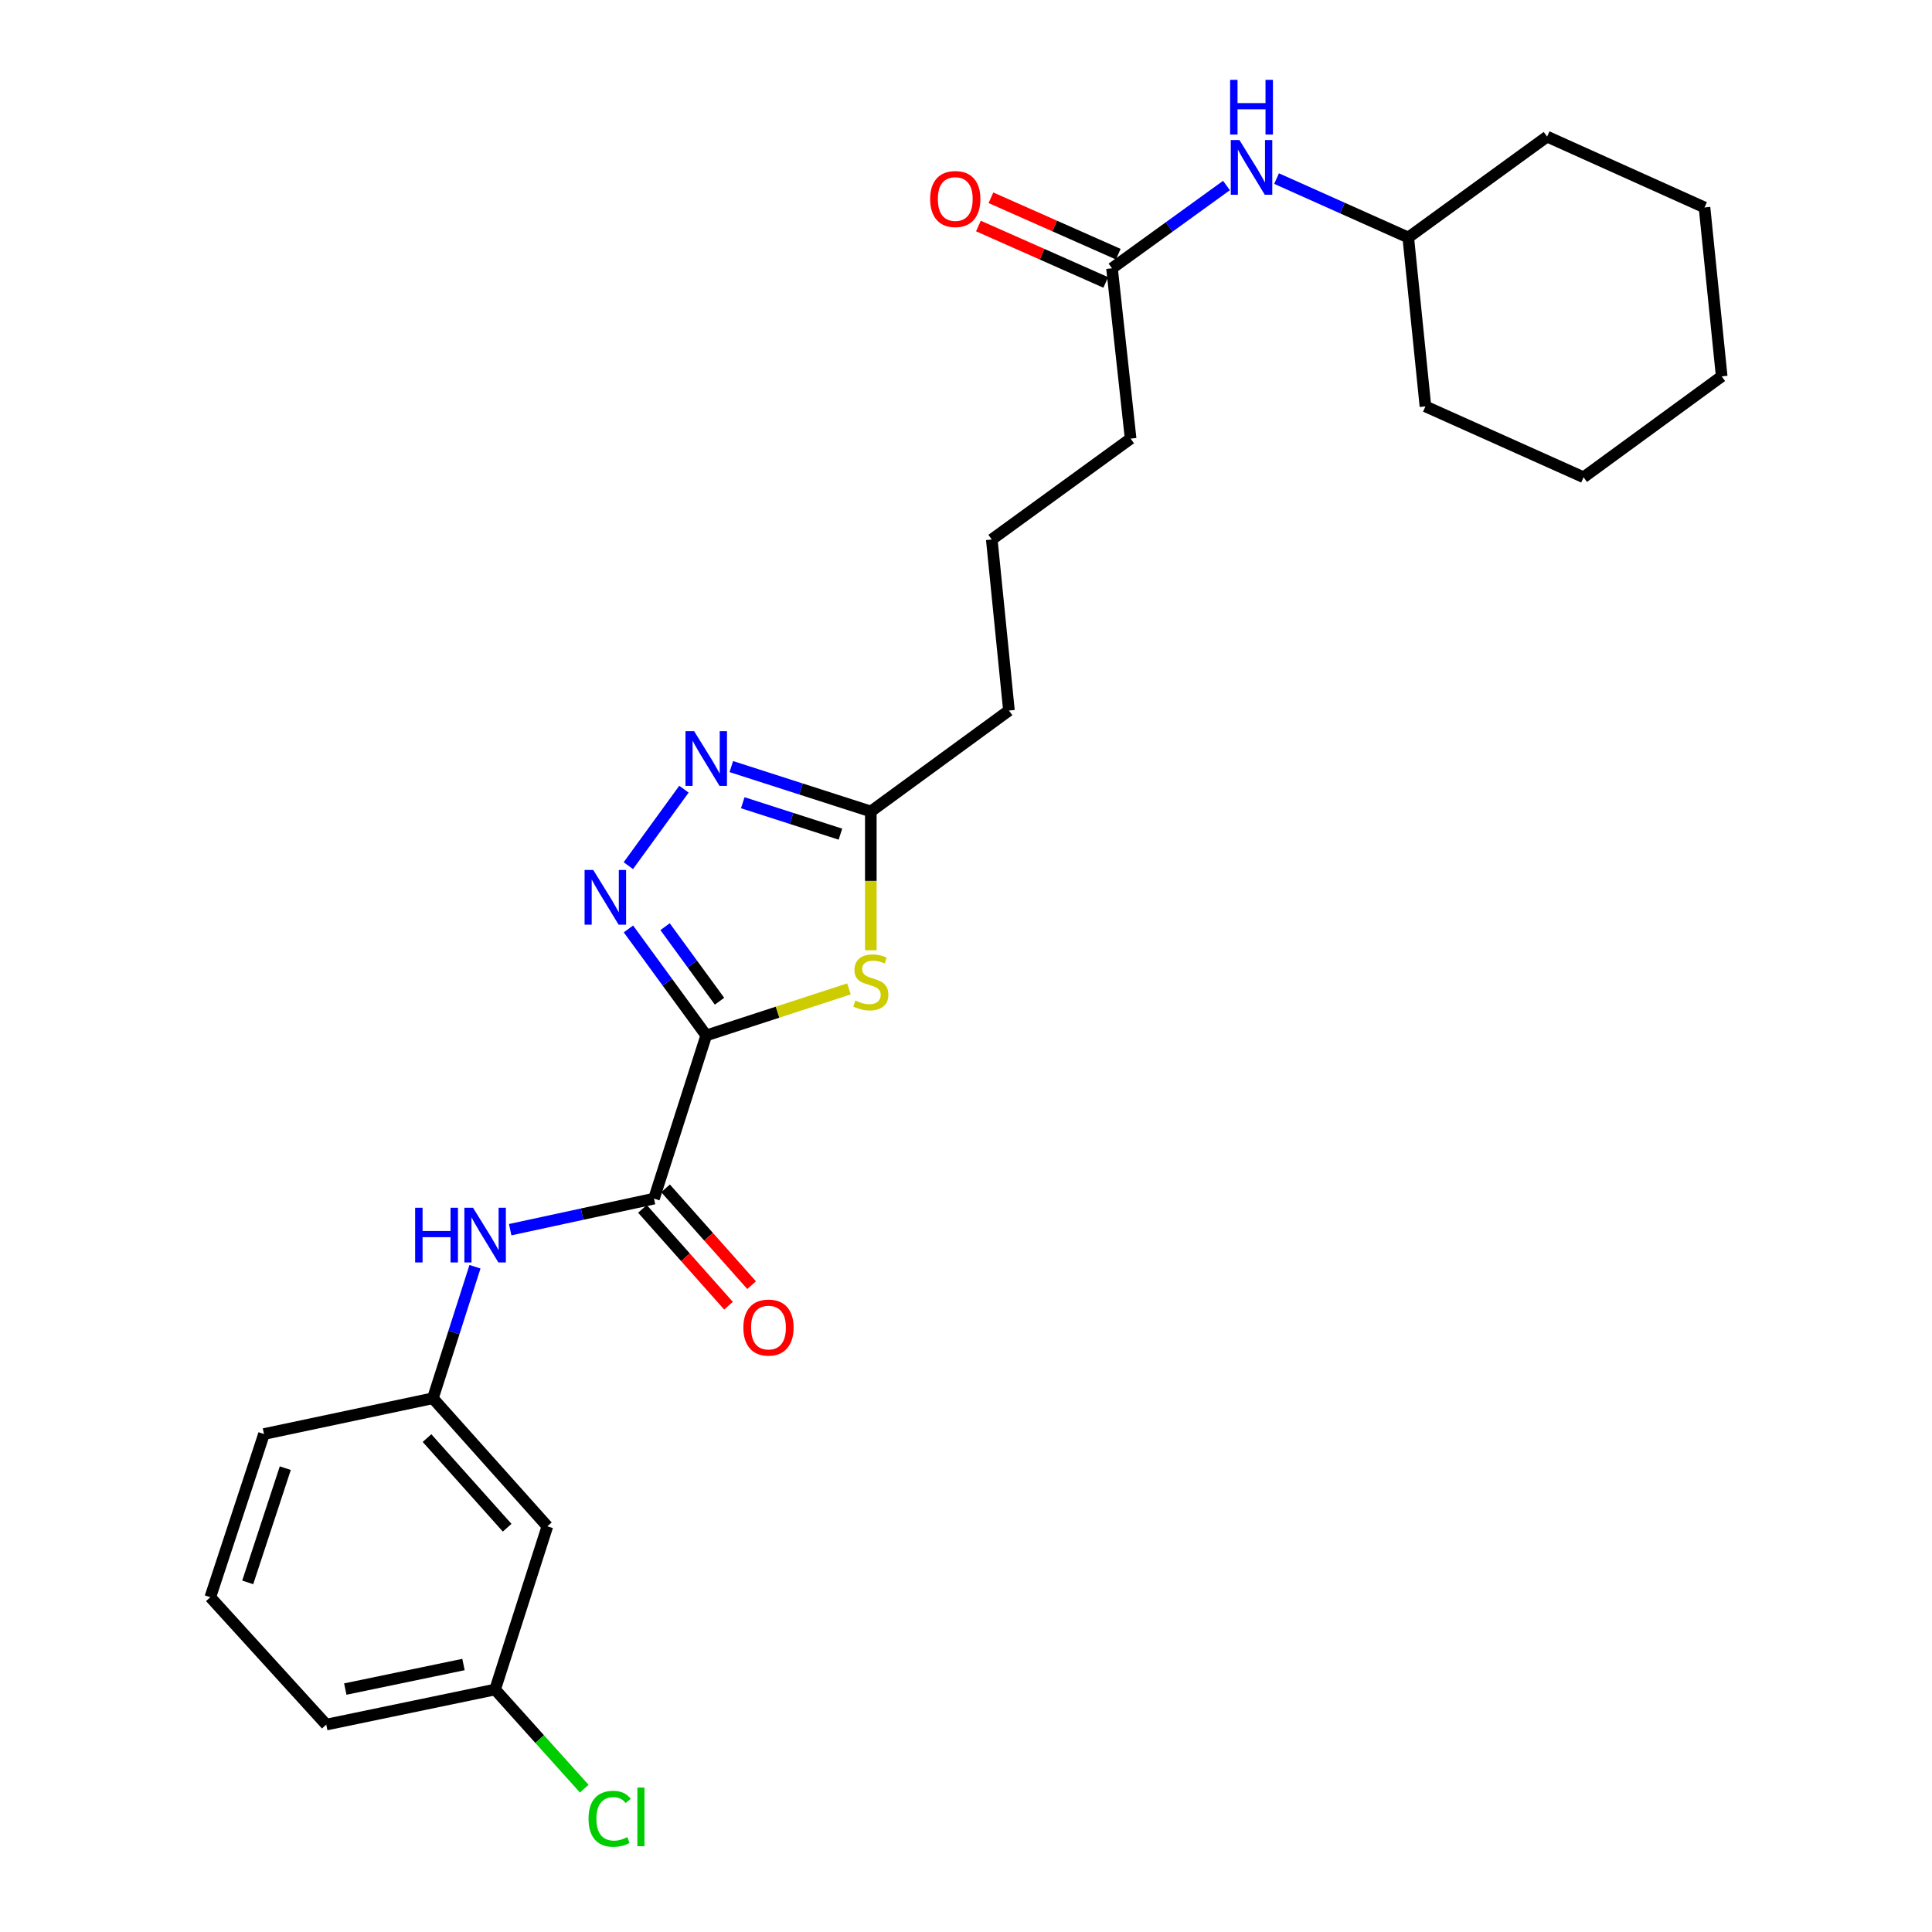 <?xml version='1.0' encoding='iso-8859-1'?>
<svg version='1.1' baseProfile='full'
              xmlns='http://www.w3.org/2000/svg'
                      xmlns:rdkit='http://www.rdkit.org/xml'
                      xmlns:xlink='http://www.w3.org/1999/xlink'
                  xml:space='preserve'
width='1000px' height='1000px' viewBox='0 0 1000 1000'>
<!-- END OF HEADER -->
<rect style='opacity:1.0;fill:#FFFFFF;stroke:none' width='1000' height='1000' x='0' y='0'> </rect>
<path class='bond-0' d='M 365.545,535.937 L 345.413,508.377' style='fill:none;fill-rule:evenodd;stroke:#000000;stroke-width:6px;stroke-linecap:butt;stroke-linejoin:miter;stroke-opacity:1' />
<path class='bond-0' d='M 345.413,508.377 L 325.281,480.817' style='fill:none;fill-rule:evenodd;stroke:#0000FF;stroke-width:6px;stroke-linecap:butt;stroke-linejoin:miter;stroke-opacity:1' />
<path class='bond-0' d='M 372.424,518.232 L 358.332,498.94' style='fill:none;fill-rule:evenodd;stroke:#000000;stroke-width:6px;stroke-linecap:butt;stroke-linejoin:miter;stroke-opacity:1' />
<path class='bond-0' d='M 358.332,498.94 L 344.239,479.648' style='fill:none;fill-rule:evenodd;stroke:#0000FF;stroke-width:6px;stroke-linecap:butt;stroke-linejoin:miter;stroke-opacity:1' />
<path class='bond-1' d='M 365.545,535.937 L 402.48,523.895' style='fill:none;fill-rule:evenodd;stroke:#000000;stroke-width:6px;stroke-linecap:butt;stroke-linejoin:miter;stroke-opacity:1' />
<path class='bond-1' d='M 402.48,523.895 L 439.415,511.853' style='fill:none;fill-rule:evenodd;stroke:#CCCC00;stroke-width:6px;stroke-linecap:butt;stroke-linejoin:miter;stroke-opacity:1' />
<path class='bond-2' d='M 365.545,535.937 L 338.509,620.398' style='fill:none;fill-rule:evenodd;stroke:#000000;stroke-width:6px;stroke-linecap:butt;stroke-linejoin:miter;stroke-opacity:1' />
<path class='bond-3' d='M 325.229,448.063 L 354.006,408.478' style='fill:none;fill-rule:evenodd;stroke:#0000FF;stroke-width:6px;stroke-linecap:butt;stroke-linejoin:miter;stroke-opacity:1' />
<path class='bond-4' d='M 450.735,491.839 L 450.735,455.926' style='fill:none;fill-rule:evenodd;stroke:#CCCC00;stroke-width:6px;stroke-linecap:butt;stroke-linejoin:miter;stroke-opacity:1' />
<path class='bond-4' d='M 450.735,455.926 L 450.735,420.013' style='fill:none;fill-rule:evenodd;stroke:#000000;stroke-width:6px;stroke-linecap:butt;stroke-linejoin:miter;stroke-opacity:1' />
<path class='bond-5' d='M 338.509,620.398 L 301.291,628.439' style='fill:none;fill-rule:evenodd;stroke:#000000;stroke-width:6px;stroke-linecap:butt;stroke-linejoin:miter;stroke-opacity:1' />
<path class='bond-5' d='M 301.291,628.439 L 264.073,636.48' style='fill:none;fill-rule:evenodd;stroke:#0000FF;stroke-width:6px;stroke-linecap:butt;stroke-linejoin:miter;stroke-opacity:1' />
<path class='bond-9' d='M 332.53,625.712 L 354.803,650.77' style='fill:none;fill-rule:evenodd;stroke:#000000;stroke-width:6px;stroke-linecap:butt;stroke-linejoin:miter;stroke-opacity:1' />
<path class='bond-9' d='M 354.803,650.77 L 377.075,675.829' style='fill:none;fill-rule:evenodd;stroke:#FF0000;stroke-width:6px;stroke-linecap:butt;stroke-linejoin:miter;stroke-opacity:1' />
<path class='bond-9' d='M 344.488,615.084 L 366.76,640.142' style='fill:none;fill-rule:evenodd;stroke:#000000;stroke-width:6px;stroke-linecap:butt;stroke-linejoin:miter;stroke-opacity:1' />
<path class='bond-9' d='M 366.76,640.142 L 389.033,665.201' style='fill:none;fill-rule:evenodd;stroke:#FF0000;stroke-width:6px;stroke-linecap:butt;stroke-linejoin:miter;stroke-opacity:1' />
<path class='bond-26' d='M 378.523,396.779 L 414.629,408.396' style='fill:none;fill-rule:evenodd;stroke:#0000FF;stroke-width:6px;stroke-linecap:butt;stroke-linejoin:miter;stroke-opacity:1' />
<path class='bond-26' d='M 414.629,408.396 L 450.735,420.013' style='fill:none;fill-rule:evenodd;stroke:#000000;stroke-width:6px;stroke-linecap:butt;stroke-linejoin:miter;stroke-opacity:1' />
<path class='bond-26' d='M 384.455,415.493 L 409.729,423.625' style='fill:none;fill-rule:evenodd;stroke:#0000FF;stroke-width:6px;stroke-linecap:butt;stroke-linejoin:miter;stroke-opacity:1' />
<path class='bond-26' d='M 409.729,423.625 L 435.003,431.757' style='fill:none;fill-rule:evenodd;stroke:#000000;stroke-width:6px;stroke-linecap:butt;stroke-linejoin:miter;stroke-opacity:1' />
<path class='bond-15' d='M 450.735,420.013 L 522.228,367.771' style='fill:none;fill-rule:evenodd;stroke:#000000;stroke-width:6px;stroke-linecap:butt;stroke-linejoin:miter;stroke-opacity:1' />
<path class='bond-8' d='M 245.855,655.661 L 234.958,689.703' style='fill:none;fill-rule:evenodd;stroke:#0000FF;stroke-width:6px;stroke-linecap:butt;stroke-linejoin:miter;stroke-opacity:1' />
<path class='bond-8' d='M 234.958,689.703 L 224.061,723.745' style='fill:none;fill-rule:evenodd;stroke:#000000;stroke-width:6px;stroke-linecap:butt;stroke-linejoin:miter;stroke-opacity:1' />
<path class='bond-6' d='M 575.573,138.875 L 585.207,227.024' style='fill:none;fill-rule:evenodd;stroke:#000000;stroke-width:6px;stroke-linecap:butt;stroke-linejoin:miter;stroke-opacity:1' />
<path class='bond-7' d='M 575.573,138.875 L 605.196,117.448' style='fill:none;fill-rule:evenodd;stroke:#000000;stroke-width:6px;stroke-linecap:butt;stroke-linejoin:miter;stroke-opacity:1' />
<path class='bond-7' d='M 605.196,117.448 L 634.818,96.021' style='fill:none;fill-rule:evenodd;stroke:#0000FF;stroke-width:6px;stroke-linecap:butt;stroke-linejoin:miter;stroke-opacity:1' />
<path class='bond-11' d='M 578.813,131.561 L 545.858,116.961' style='fill:none;fill-rule:evenodd;stroke:#000000;stroke-width:6px;stroke-linecap:butt;stroke-linejoin:miter;stroke-opacity:1' />
<path class='bond-11' d='M 545.858,116.961 L 512.904,102.361' style='fill:none;fill-rule:evenodd;stroke:#FF0000;stroke-width:6px;stroke-linecap:butt;stroke-linejoin:miter;stroke-opacity:1' />
<path class='bond-11' d='M 572.333,146.188 L 539.378,131.588' style='fill:none;fill-rule:evenodd;stroke:#000000;stroke-width:6px;stroke-linecap:butt;stroke-linejoin:miter;stroke-opacity:1' />
<path class='bond-11' d='M 539.378,131.588 L 506.423,116.988' style='fill:none;fill-rule:evenodd;stroke:#FF0000;stroke-width:6px;stroke-linecap:butt;stroke-linejoin:miter;stroke-opacity:1' />
<path class='bond-14' d='M 660.748,92.439 L 694.831,107.684' style='fill:none;fill-rule:evenodd;stroke:#0000FF;stroke-width:6px;stroke-linecap:butt;stroke-linejoin:miter;stroke-opacity:1' />
<path class='bond-14' d='M 694.831,107.684 L 728.914,122.93' style='fill:none;fill-rule:evenodd;stroke:#000000;stroke-width:6px;stroke-linecap:butt;stroke-linejoin:miter;stroke-opacity:1' />
<path class='bond-10' d='M 224.061,723.745 L 283.316,790.03' style='fill:none;fill-rule:evenodd;stroke:#000000;stroke-width:6px;stroke-linecap:butt;stroke-linejoin:miter;stroke-opacity:1' />
<path class='bond-10' d='M 221.022,744.35 L 262.5,790.749' style='fill:none;fill-rule:evenodd;stroke:#000000;stroke-width:6px;stroke-linecap:butt;stroke-linejoin:miter;stroke-opacity:1' />
<path class='bond-19' d='M 224.061,723.745 L 136.64,742.249' style='fill:none;fill-rule:evenodd;stroke:#000000;stroke-width:6px;stroke-linecap:butt;stroke-linejoin:miter;stroke-opacity:1' />
<path class='bond-12' d='M 283.316,790.03 L 256.261,874.491' style='fill:none;fill-rule:evenodd;stroke:#000000;stroke-width:6px;stroke-linecap:butt;stroke-linejoin:miter;stroke-opacity:1' />
<path class='bond-13' d='M 256.261,874.491 L 279.334,900.151' style='fill:none;fill-rule:evenodd;stroke:#000000;stroke-width:6px;stroke-linecap:butt;stroke-linejoin:miter;stroke-opacity:1' />
<path class='bond-13' d='M 279.334,900.151 L 302.406,925.811' style='fill:none;fill-rule:evenodd;stroke:#00CC00;stroke-width:6px;stroke-linecap:butt;stroke-linejoin:miter;stroke-opacity:1' />
<path class='bond-27' d='M 256.261,874.491 L 168.867,892.648' style='fill:none;fill-rule:evenodd;stroke:#000000;stroke-width:6px;stroke-linecap:butt;stroke-linejoin:miter;stroke-opacity:1' />
<path class='bond-27' d='M 239.898,861.551 L 178.722,874.261' style='fill:none;fill-rule:evenodd;stroke:#000000;stroke-width:6px;stroke-linecap:butt;stroke-linejoin:miter;stroke-opacity:1' />
<path class='bond-21' d='M 728.914,122.93 L 800.772,70.714' style='fill:none;fill-rule:evenodd;stroke:#000000;stroke-width:6px;stroke-linecap:butt;stroke-linejoin:miter;stroke-opacity:1' />
<path class='bond-22' d='M 728.914,122.93 L 737.802,210.35' style='fill:none;fill-rule:evenodd;stroke:#000000;stroke-width:6px;stroke-linecap:butt;stroke-linejoin:miter;stroke-opacity:1' />
<path class='bond-17' d='M 522.228,367.771 L 513.341,279.248' style='fill:none;fill-rule:evenodd;stroke:#000000;stroke-width:6px;stroke-linecap:butt;stroke-linejoin:miter;stroke-opacity:1' />
<path class='bond-16' d='M 585.207,227.024 L 513.341,279.248' style='fill:none;fill-rule:evenodd;stroke:#000000;stroke-width:6px;stroke-linecap:butt;stroke-linejoin:miter;stroke-opacity:1' />
<path class='bond-18' d='M 108.857,826.71 L 136.64,742.249' style='fill:none;fill-rule:evenodd;stroke:#000000;stroke-width:6px;stroke-linecap:butt;stroke-linejoin:miter;stroke-opacity:1' />
<path class='bond-18' d='M 128.222,819.04 L 147.67,759.917' style='fill:none;fill-rule:evenodd;stroke:#000000;stroke-width:6px;stroke-linecap:butt;stroke-linejoin:miter;stroke-opacity:1' />
<path class='bond-20' d='M 108.857,826.71 L 168.867,892.648' style='fill:none;fill-rule:evenodd;stroke:#000000;stroke-width:6px;stroke-linecap:butt;stroke-linejoin:miter;stroke-opacity:1' />
<path class='bond-23' d='M 800.772,70.714 L 882.255,107.376' style='fill:none;fill-rule:evenodd;stroke:#000000;stroke-width:6px;stroke-linecap:butt;stroke-linejoin:miter;stroke-opacity:1' />
<path class='bond-24' d='M 737.802,210.35 L 819.65,247.03' style='fill:none;fill-rule:evenodd;stroke:#000000;stroke-width:6px;stroke-linecap:butt;stroke-linejoin:miter;stroke-opacity:1' />
<path class='bond-28' d='M 882.255,107.376 L 891.143,194.806' style='fill:none;fill-rule:evenodd;stroke:#000000;stroke-width:6px;stroke-linecap:butt;stroke-linejoin:miter;stroke-opacity:1' />
<path class='bond-25' d='M 819.65,247.03 L 891.143,194.806' style='fill:none;fill-rule:evenodd;stroke:#000000;stroke-width:6px;stroke-linecap:butt;stroke-linejoin:miter;stroke-opacity:1' />
<path  class='atom-1' d='M 307.061 450.283
L 316.341 465.283
Q 317.261 466.763, 318.741 469.443
Q 320.221 472.123, 320.301 472.283
L 320.301 450.283
L 324.061 450.283
L 324.061 478.603
L 320.181 478.603
L 310.221 462.203
Q 309.061 460.283, 307.821 458.083
Q 306.621 455.883, 306.261 455.203
L 306.261 478.603
L 302.581 478.603
L 302.581 450.283
L 307.061 450.283
' fill='#0000FF'/>
<path  class='atom-2' d='M 442.735 517.882
Q 443.055 518.002, 444.375 518.562
Q 445.695 519.122, 447.135 519.482
Q 448.615 519.802, 450.055 519.802
Q 452.735 519.802, 454.295 518.522
Q 455.855 517.202, 455.855 514.922
Q 455.855 513.362, 455.055 512.402
Q 454.295 511.442, 453.095 510.922
Q 451.895 510.402, 449.895 509.802
Q 447.375 509.042, 445.855 508.322
Q 444.375 507.602, 443.295 506.082
Q 442.255 504.562, 442.255 502.002
Q 442.255 498.442, 444.655 496.242
Q 447.095 494.042, 451.895 494.042
Q 455.175 494.042, 458.895 495.602
L 457.975 498.682
Q 454.575 497.282, 452.015 497.282
Q 449.255 497.282, 447.735 498.442
Q 446.215 499.562, 446.255 501.522
Q 446.255 503.042, 447.015 503.962
Q 447.815 504.882, 448.935 505.402
Q 450.095 505.922, 452.015 506.522
Q 454.575 507.322, 456.095 508.122
Q 457.615 508.922, 458.695 510.562
Q 459.815 512.162, 459.815 514.922
Q 459.815 518.842, 457.175 520.962
Q 454.575 523.042, 450.215 523.042
Q 447.695 523.042, 445.775 522.482
Q 443.895 521.962, 441.655 521.042
L 442.735 517.882
' fill='#CCCC00'/>
<path  class='atom-4' d='M 359.285 378.443
L 368.565 393.443
Q 369.485 394.923, 370.965 397.603
Q 372.445 400.283, 372.525 400.443
L 372.525 378.443
L 376.285 378.443
L 376.285 406.763
L 372.405 406.763
L 362.445 390.363
Q 361.285 388.443, 360.045 386.243
Q 358.845 384.043, 358.485 383.363
L 358.485 406.763
L 354.805 406.763
L 354.805 378.443
L 359.285 378.443
' fill='#0000FF'/>
<path  class='atom-6' d='M 214.877 625.124
L 218.717 625.124
L 218.717 637.164
L 233.197 637.164
L 233.197 625.124
L 237.037 625.124
L 237.037 653.444
L 233.197 653.444
L 233.197 640.364
L 218.717 640.364
L 218.717 653.444
L 214.877 653.444
L 214.877 625.124
' fill='#0000FF'/>
<path  class='atom-6' d='M 244.837 625.124
L 254.117 640.124
Q 255.037 641.604, 256.517 644.284
Q 257.997 646.964, 258.077 647.124
L 258.077 625.124
L 261.837 625.124
L 261.837 653.444
L 257.957 653.444
L 247.997 637.044
Q 246.837 635.124, 245.597 632.924
Q 244.397 630.724, 244.037 630.044
L 244.037 653.444
L 240.357 653.444
L 240.357 625.124
L 244.837 625.124
' fill='#0000FF'/>
<path  class='atom-8' d='M 641.526 72.481
L 650.806 87.481
Q 651.726 88.961, 653.206 91.641
Q 654.686 94.321, 654.766 94.481
L 654.766 72.481
L 658.526 72.481
L 658.526 100.801
L 654.646 100.801
L 644.686 84.401
Q 643.526 82.481, 642.286 80.281
Q 641.086 78.081, 640.726 77.401
L 640.726 100.801
L 637.046 100.801
L 637.046 72.481
L 641.526 72.481
' fill='#0000FF'/>
<path  class='atom-8' d='M 636.706 41.329
L 640.546 41.329
L 640.546 53.369
L 655.026 53.369
L 655.026 41.329
L 658.866 41.329
L 658.866 69.649
L 655.026 69.649
L 655.026 56.569
L 640.546 56.569
L 640.546 69.649
L 636.706 69.649
L 636.706 41.329
' fill='#0000FF'/>
<path  class='atom-10' d='M 384.764 687.145
Q 384.764 680.345, 388.124 676.545
Q 391.484 672.745, 397.764 672.745
Q 404.044 672.745, 407.404 676.545
Q 410.764 680.345, 410.764 687.145
Q 410.764 694.025, 407.364 697.945
Q 403.964 701.825, 397.764 701.825
Q 391.524 701.825, 388.124 697.945
Q 384.764 694.065, 384.764 687.145
M 397.764 698.625
Q 402.084 698.625, 404.404 695.745
Q 406.764 692.825, 406.764 687.145
Q 406.764 681.585, 404.404 678.785
Q 402.084 675.945, 397.764 675.945
Q 393.444 675.945, 391.084 678.745
Q 388.764 681.545, 388.764 687.145
Q 388.764 692.865, 391.084 695.745
Q 393.444 698.625, 397.764 698.625
' fill='#FF0000'/>
<path  class='atom-12' d='M 481.445 103.012
Q 481.445 96.212, 484.805 92.412
Q 488.165 88.612, 494.445 88.612
Q 500.725 88.612, 504.085 92.412
Q 507.445 96.212, 507.445 103.012
Q 507.445 109.892, 504.045 113.812
Q 500.645 117.692, 494.445 117.692
Q 488.205 117.692, 484.805 113.812
Q 481.445 109.932, 481.445 103.012
M 494.445 114.492
Q 498.765 114.492, 501.085 111.612
Q 503.445 108.692, 503.445 103.012
Q 503.445 97.452, 501.085 94.652
Q 498.765 91.812, 494.445 91.812
Q 490.125 91.812, 487.765 94.612
Q 485.445 97.412, 485.445 103.012
Q 485.445 108.732, 487.765 111.612
Q 490.125 114.492, 494.445 114.492
' fill='#FF0000'/>
<path  class='atom-14' d='M 304.623 941.4
Q 304.623 934.36, 307.903 930.68
Q 311.223 926.96, 317.503 926.96
Q 323.343 926.96, 326.463 931.08
L 323.823 933.24
Q 321.543 930.24, 317.503 930.24
Q 313.223 930.24, 310.943 933.12
Q 308.703 935.96, 308.703 941.4
Q 308.703 947, 311.023 949.88
Q 313.383 952.76, 317.943 952.76
Q 321.063 952.76, 324.703 950.88
L 325.823 953.88
Q 324.343 954.84, 322.103 955.4
Q 319.863 955.96, 317.383 955.96
Q 311.223 955.96, 307.903 952.2
Q 304.623 948.44, 304.623 941.4
' fill='#00CC00'/>
<path  class='atom-14' d='M 329.903 925.24
L 333.583 925.24
L 333.583 955.6
L 329.903 955.6
L 329.903 925.24
' fill='#00CC00'/>
</svg>
